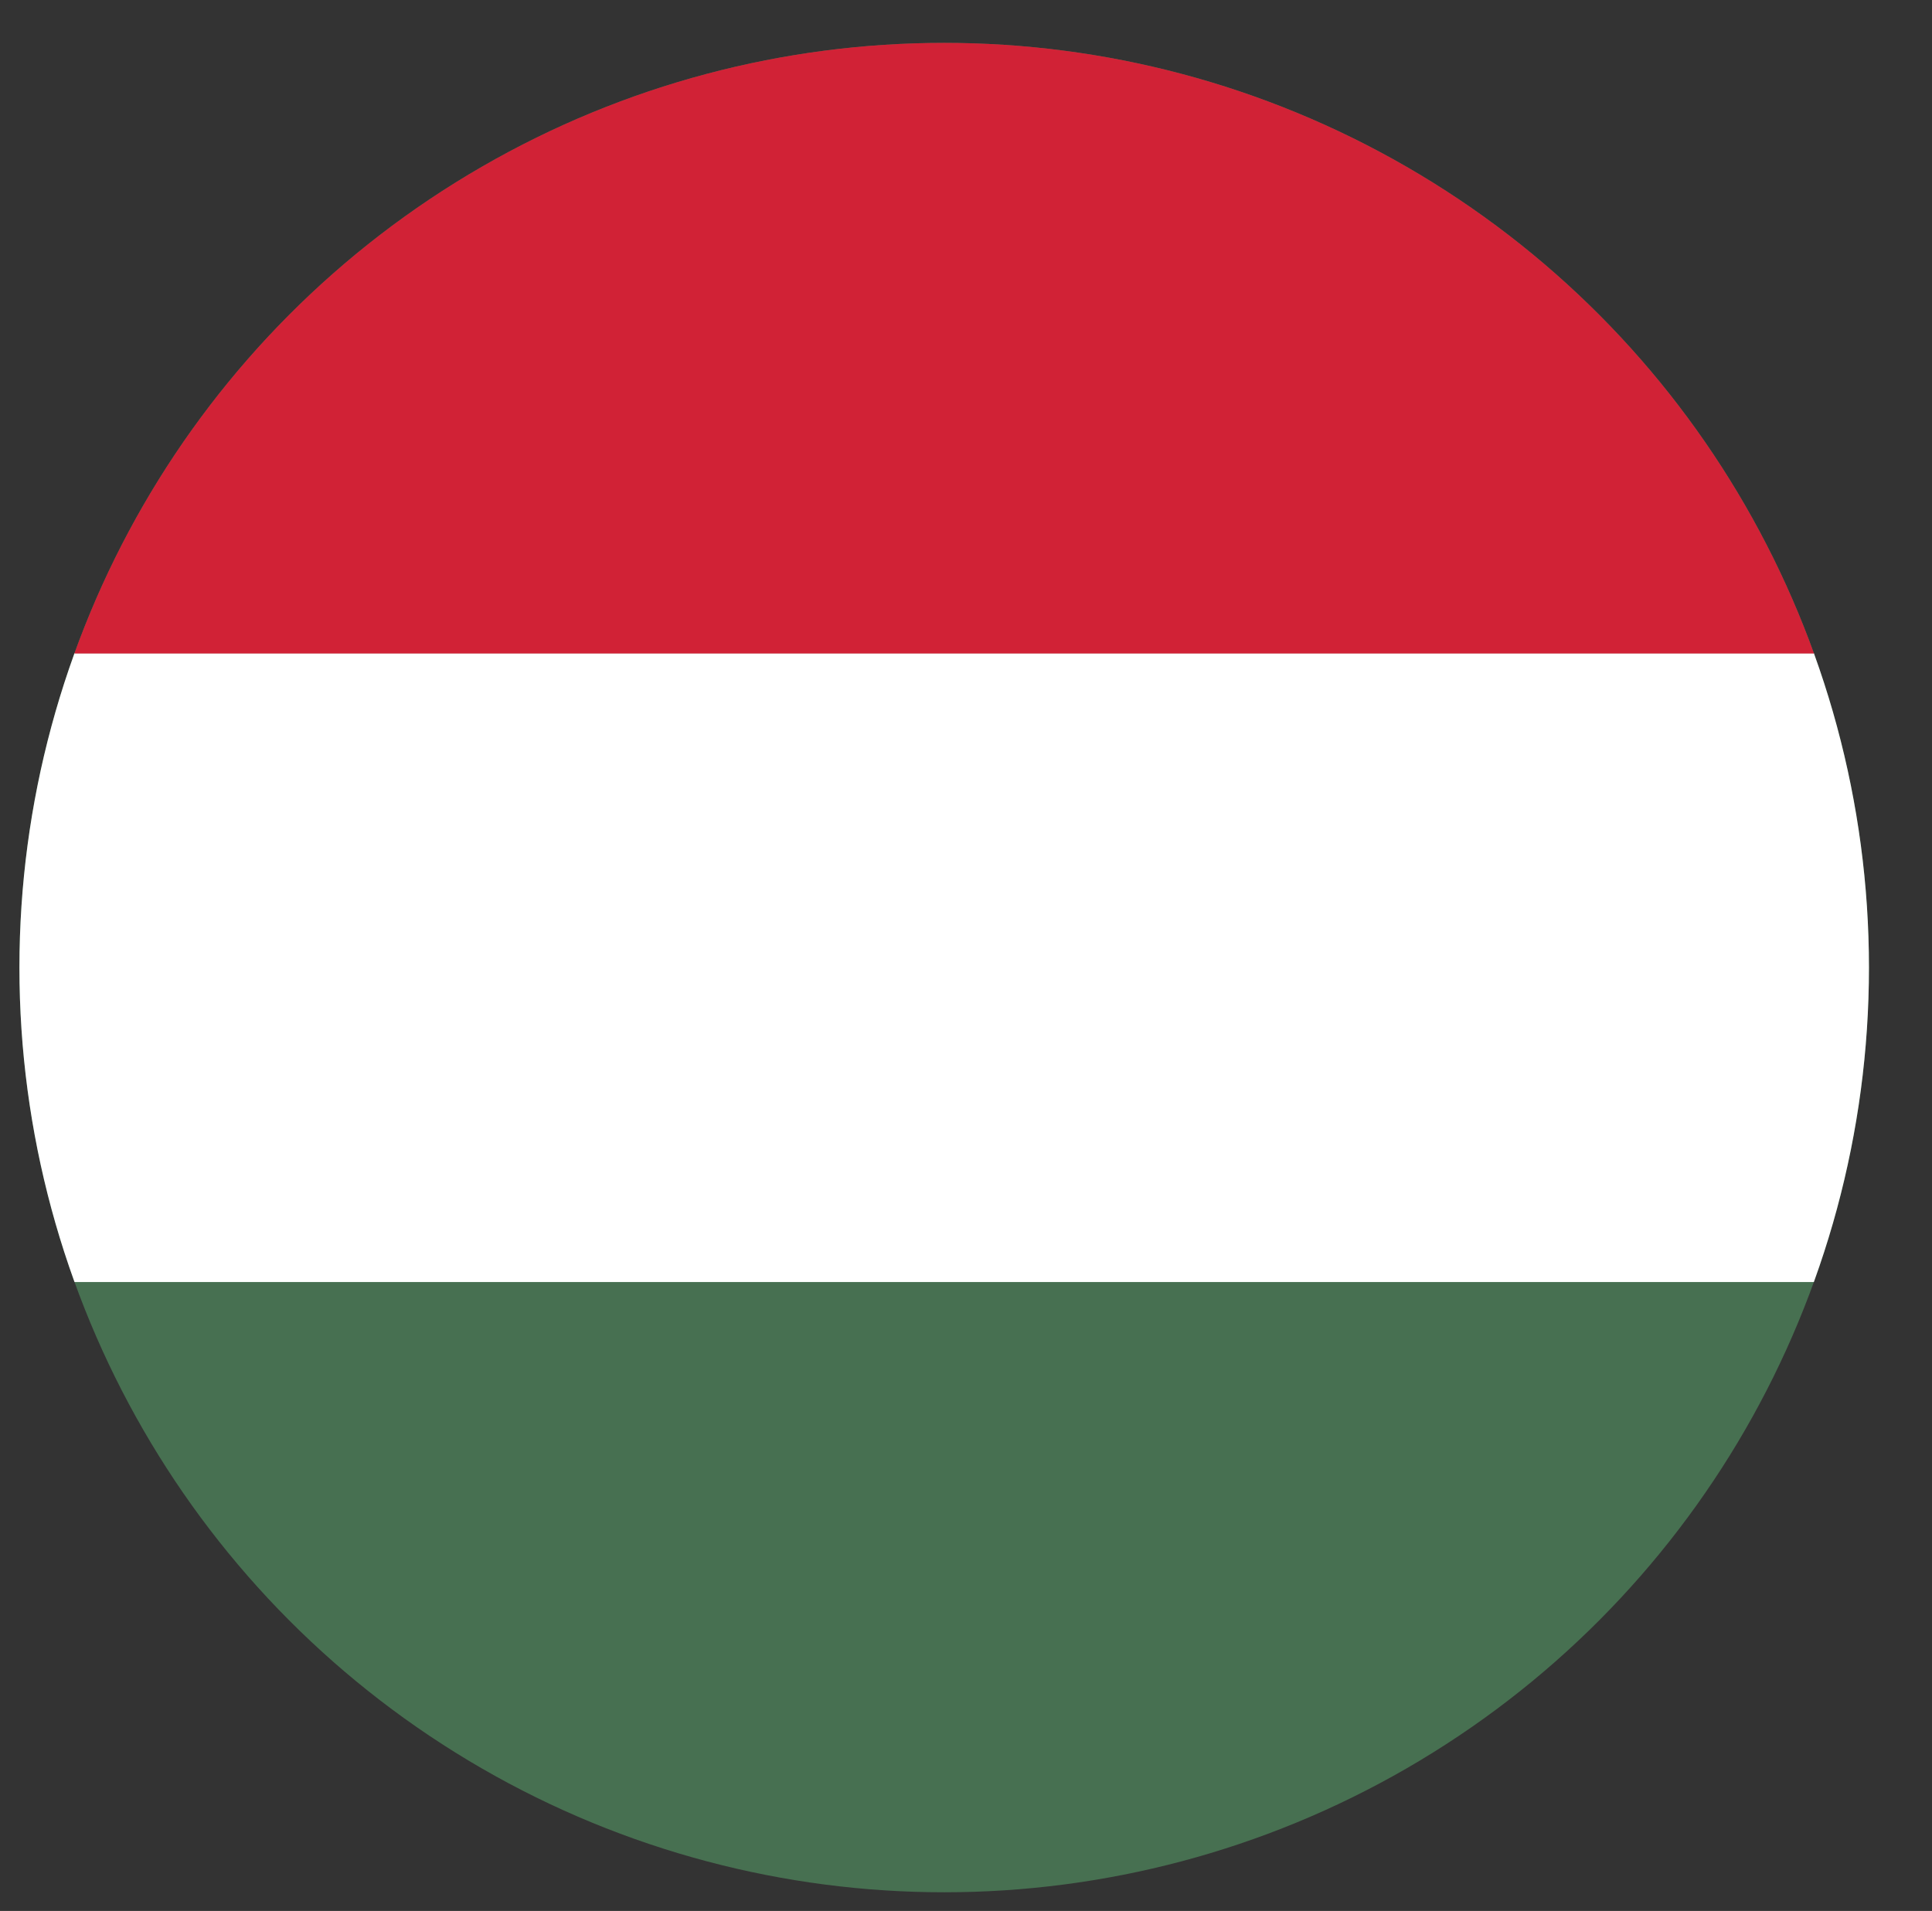 <?xml version="1.0" encoding="UTF-8"?>
<svg id="Flag_Circle" data-name="Flag Circle" xmlns="http://www.w3.org/2000/svg" xmlns:xlink="http://www.w3.org/1999/xlink" viewBox="0 0 52.71 52.14">
  <rect x="0" y="0" width="52.71" height="52.14" fill="#333333" stroke="none"/>
  <defs>
    <style>
      .cls-1 {
        fill: #fff;
      }

      .cls-2 {
        fill: none;
      }

      .cls-3 {
        fill: #d12236;
      }

      .cls-4 {
        fill: #477051;
      }

      .cls-5 {
        clip-path: url(#clippath);
      }
    </style>
    <clipPath id="clippath">
      <circle class="cls-2" cx="25.76" cy="26.4" r="25.23"/>
    </clipPath>
  </defs>
  <g class="cls-5">
    <g>
      <rect class="cls-4" x="-25.71" y=".67" width="102.94" height="51.47"/>
      <g>
        <rect class="cls-1" x="-25.71" y="17.82" width="102.94" height="17.16"/>
        <rect class="cls-3" x="-25.71" y=".67" width="102.94" height="17.16"/>
      </g>
    </g>
  </g>
</svg>